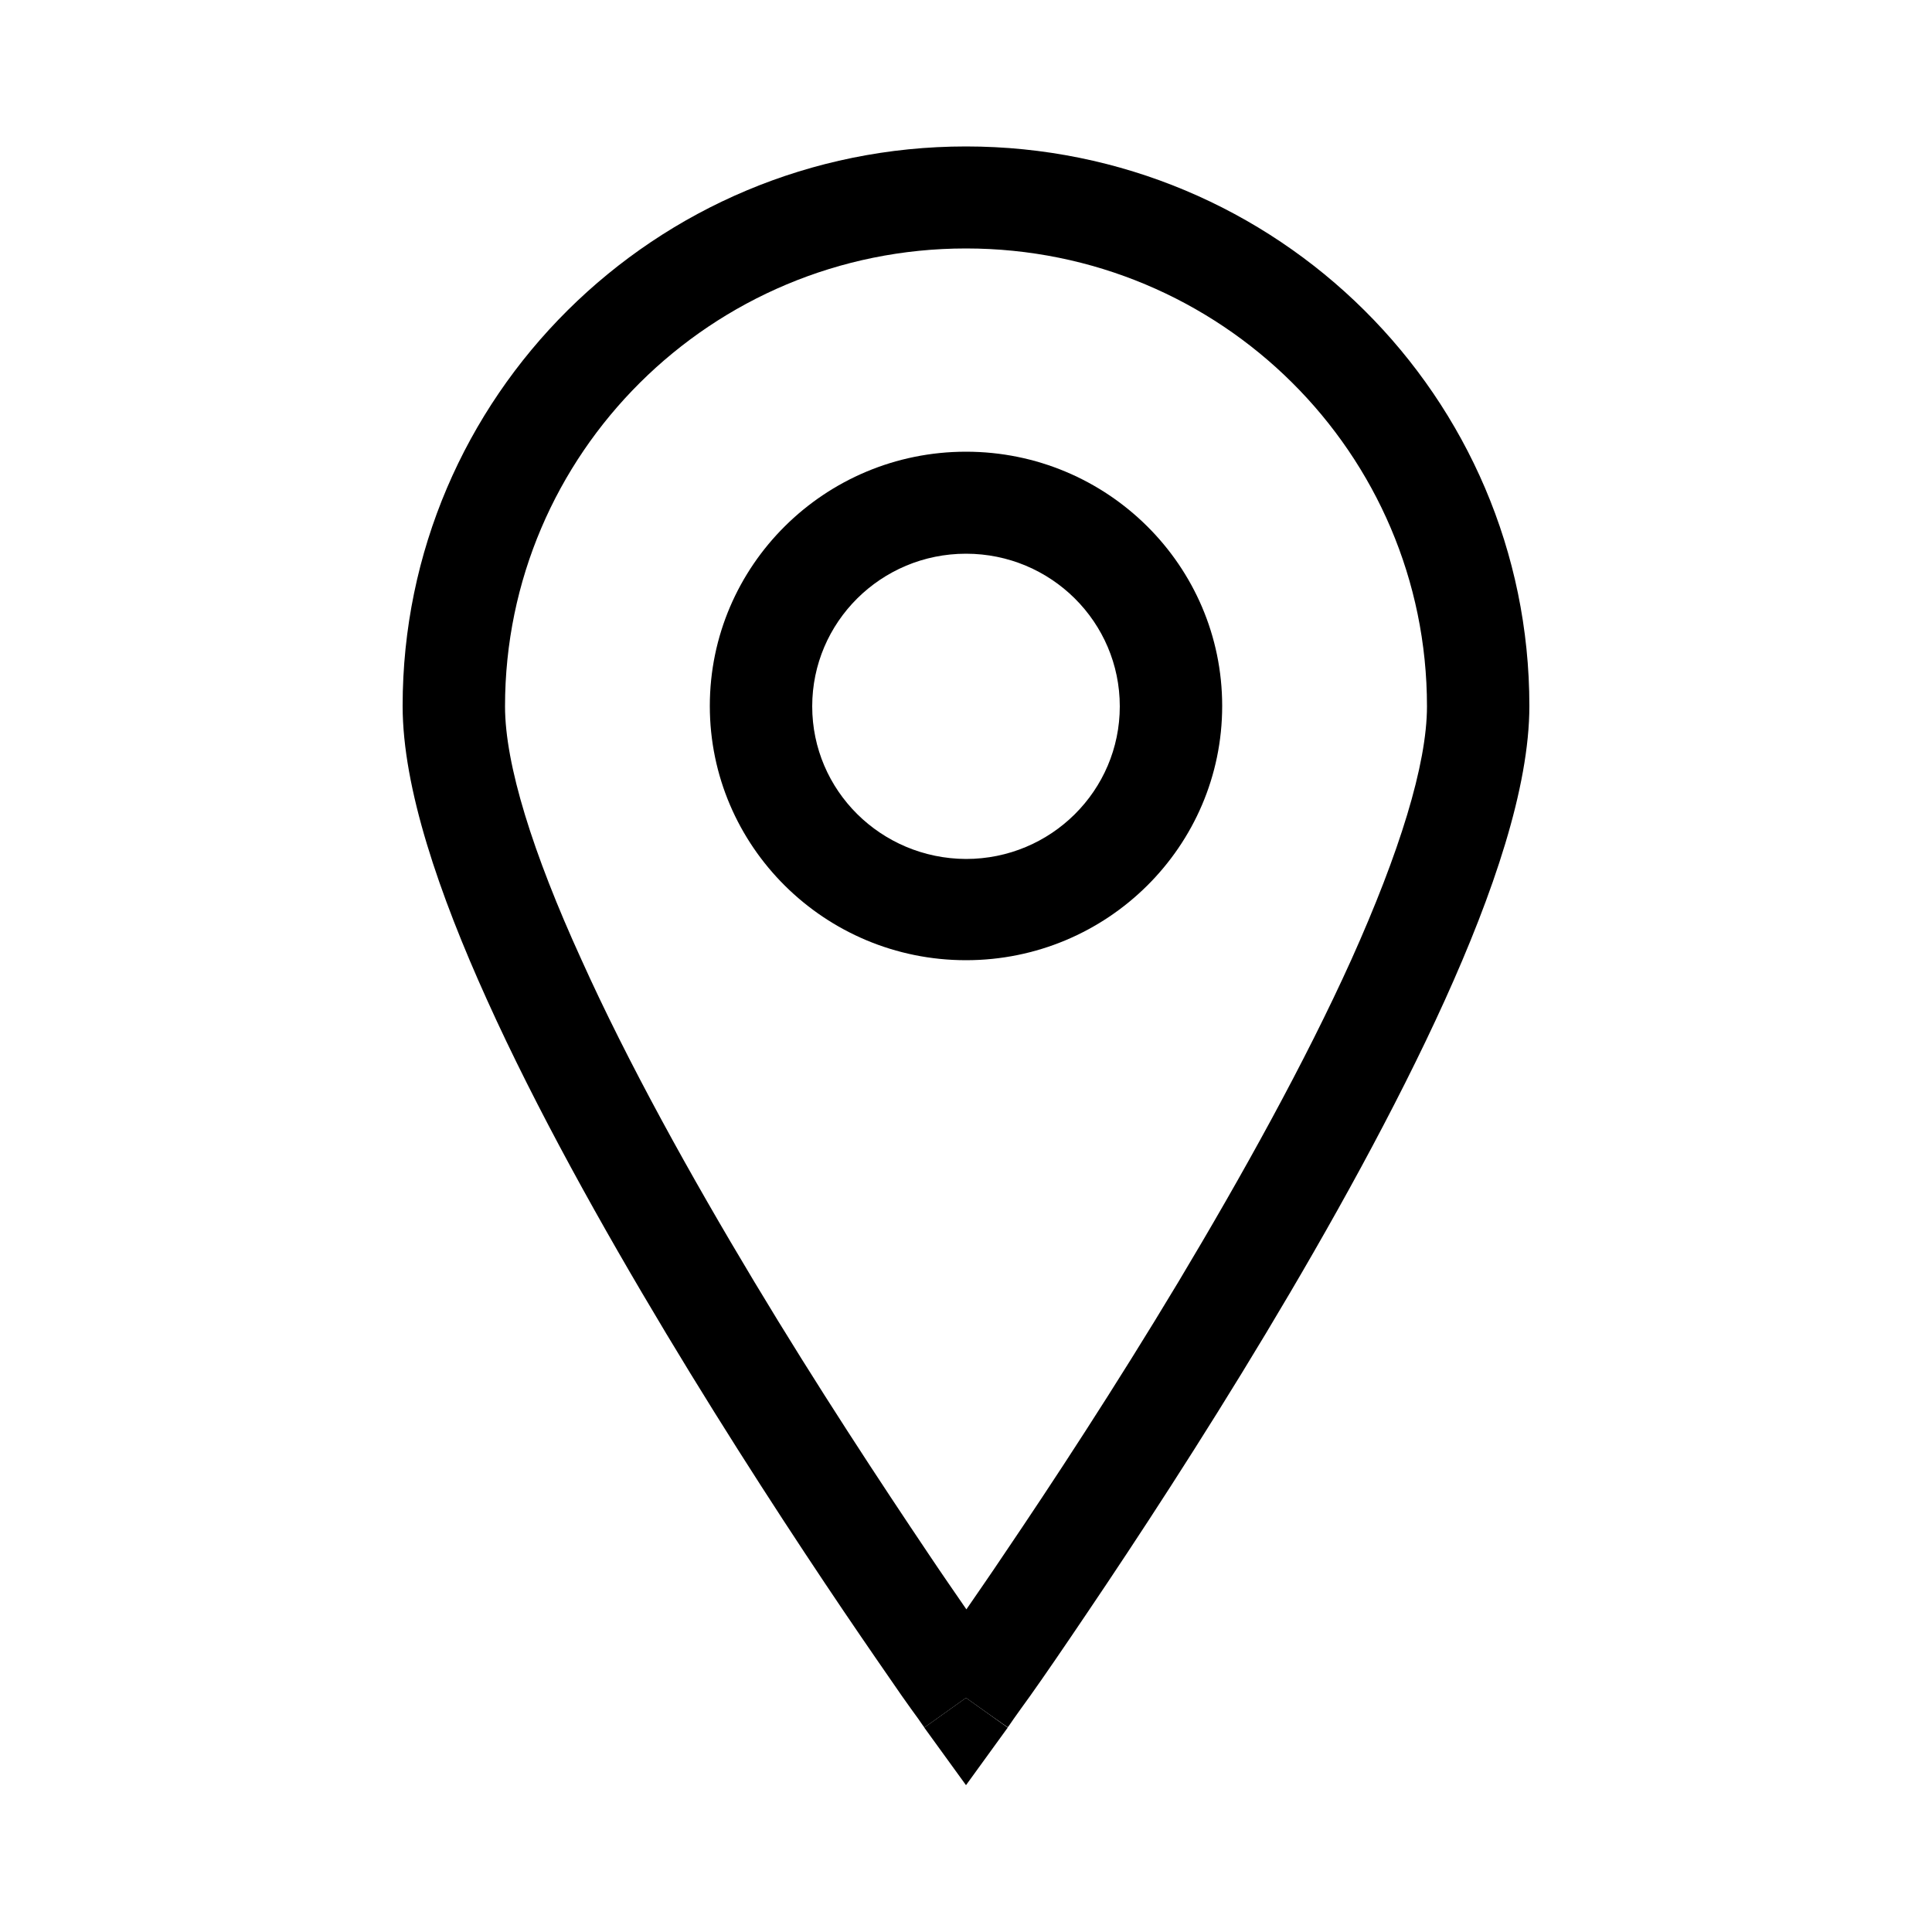 <?xml version="1.0" encoding="utf-8"?>
<!-- Generator: Adobe Illustrator 28.0.0, SVG Export Plug-In . SVG Version: 6.00 Build 0)  -->
<svg version="1.1" id="Layer_1" xmlns="http://www.w3.org/2000/svg" xmlns:xlink="http://www.w3.org/1999/xlink" x="0px" y="0px"
	 viewBox="0 0 500 500" style="enable-background:new 0 0 500 500;" xml:space="preserve">
<style type="text/css">
	.st0{display:none;fill:#373737;}
	.st1{display:none;}
	.st2{display:inline;}
	.st3{display:none;fill-rule:evenodd;clip-rule:evenodd;}
	.st4{fill-rule:evenodd;clip-rule:evenodd;}
</style>
<rect class="st0" width="500" height="500"/>
<g class="st1">
	<path class="st2" d="M62.6,147.6L62.6,147.6 M431,247.3 M238.3,257.7c-2.5-2.9-4-6.6-4-10.4V111.4c0-8.6,7-15.6,15.6-15.6
		s15.6,7,15.6,15.6v130l51.1,57.4c5.7,6.4,5.2,16.3-1.3,22.1c-6.4,5.7-16.3,5.2-22.1-1.3l0,0L238.3,257.7z"/>
	<path class="st2" d="M250,66c48.4,0,93.9,18.9,128.2,53.1s53.1,79.7,53.1,128.2s-18.9,93.9-53.1,128.2s-79.7,53.1-128.2,53.1
		s-93.9-18.9-128.2-53.1s-53.1-79.7-53.1-128.2s18.9-93.9,53.1-128.2S201.6,66,250,66 M250,35c-117.2,0-212.2,95-212.2,212.2
		s95,212.2,212.2,212.2s212.2-95,212.2-212.2S367.2,35,250,35L250,35z"/>
</g>
<path class="st1" d="M416.5,88.5H83.5C58.4,88.5,38,108.9,38,134V366c0,25.1,20.4,45.5,45.6,45.6h332.9c25.1,0,45.5-20.4,45.6-45.6
	V134C462,108.9,441.6,88.5,416.5,88.5z M437.2,134V366c0,1-0.1,2-0.2,3L317.5,250L437,131C437.1,132,437.2,133,437.2,134z
	 M416.5,113.3c1,0,1.9,0.1,2.8,0.2L250,282.2L80.7,113.5c0.9-0.1,1.9-0.2,2.8-0.2L416.5,113.3z M63,369c-0.1-1-0.2-2-0.2-3V134
	c0-1,0.1-2,0.2-3l119.4,119L63,369z M83.5,386.7c-1,0-1.9-0.1-2.8-0.2l119.4-118.9l41.1,41c4.8,4.8,12.7,4.8,17.5,0l41.1-41
	l119.4,118.9c-0.9,0.1-1.9,0.2-2.8,0.2H83.5z"/>
<g class="st1">
	<g class="st2">
		<path d="M399.9,100.1C359.9,60,306.6,38,250,38S140.1,60,100.1,100.1C60,140.1,38,193.4,38,250S60,359.9,100.1,399.9
			c40,40,93.3,62.1,149.9,62.1c56.6,0,109.9-22.1,149.9-62.1c40-40,62.1-93.3,62.1-149.9S440,140.1,399.9,100.1z M117.7,117.7
			c18.6-18.6,40.5-32.9,64.4-42.1c-6.4,7.9-12.3,17.1-17.7,27.3c-6.3,11.9-11.8,25-16.3,39c-15.8-2.6-30.4-5.8-43.4-9.6
			C108.7,127.2,113,122.3,117.7,117.7z M89.5,153.6c15.3,4.9,32.7,9,51.7,12.3c-5.3,22.5-8.4,46.7-9.2,71.7H63.3
			C65.2,207.6,74.2,178.9,89.5,153.6z M88.2,344.1c-14.5-24.8-23-52.6-24.9-81.7h68.9c0.8,24.3,3.9,47.8,9,69.7
			C121.7,335.3,103.8,339.3,88.2,344.1z M117.7,382.3c-5.3-5.3-10.2-10.8-14.8-16.6c13.5-3.7,28.6-6.9,44.9-9.5
			c4.6,14.2,10.1,27.4,16.5,39.5c5.9,11.2,12.5,21,19.5,29.4C159.2,415.9,136.8,401.4,117.7,382.3z M237.6,434
			c-18.9-5.3-36.8-22.5-51.3-49.9c-5.1-9.6-9.6-20-13.4-31.1c20.5-2.3,42.3-3.6,64.7-3.9V434z M237.6,324.2
			c-24.8,0.3-49,1.9-71.7,4.6c-5-20.7-8-43-8.8-66.3h80.6L237.6,324.2L237.6,324.2z M237.6,237.6H157c0.8-23.9,3.8-46.9,9-68.1
			c22.5,2.8,46.7,4.5,71.6,5V237.6z M237.6,149.6c-22.5-0.5-44.2-1.9-64.6-4.3c3.8-11,8.2-21.3,13.3-30.8
			c14.5-27.4,32.4-44.6,51.3-49.9L237.6,149.6L237.6,149.6z M411.3,154.9c14.8,25,23.5,53.2,25.5,82.7h-68.8
			c-0.7-24.7-3.8-48.7-9-70.9C378.1,163.5,395.8,159.6,411.3,154.9z M382.3,117.7c5,5,9.7,10.2,14,15.7c-13.3,3.6-28.1,6.7-44.1,9.2
			c-4.6-14.3-10.1-27.6-16.6-39.7c-5.4-10.3-11.4-19.4-17.7-27.3C341.8,84.8,363.7,99,382.3,117.7z M262.4,262.4H343
			c-0.8,23.4-3.9,46-9,66.8c-22.5-2.8-46.7-4.5-71.6-5V262.4z M262.4,237.6v-63c24.9-0.3,49.1-1.9,71.8-4.5
			c5.1,21,8.1,43.8,8.8,67.5H262.4L262.4,237.6z M262.4,64.6L262.4,64.6c18.9,5.3,36.8,22.5,51.3,49.9c5.1,9.6,9.6,20.1,13.5,31.3
			c-20.5,2.2-42.3,3.6-64.7,3.9V64.6z M262.4,434v-84.9c22.5,0.4,44.2,1.9,64.5,4.3c-3.8,11-8.2,21.2-13.2,30.7
			C299.2,411.4,281.3,428.7,262.4,434z M382.3,382.3c-19.1,19.1-41.6,33.5-66.1,42.8c7-8.4,13.5-18.2,19.5-29.4
			c6.3-11.9,11.8-24.9,16.3-38.8c16.1,2.7,31,6,44.3,9.8C392,372.1,387.3,377.4,382.3,382.3z M411.2,345.3
			c-15.4-5-33.1-9.1-52.4-12.4c5.2-22.1,8.3-45.9,9.1-70.4h68.9C434.8,292,426,320.2,411.2,345.3z"/>
	</g>
</g>
<path class="st3" d="M447.1,337.8L374.6,296c-14.2-8.2-32.2-3.3-40.4,10.8c-7.2,12.4-18,22.5-32.5,25.4c-13.7,3-28.1-0.2-39.2-8.8
	c-16.1-12.1-31.5-26.1-45.7-40.3c-14.2-14.2-28.2-29.6-40.3-45.7c-8.6-11.1-11.8-25.5-8.8-39.2c2.9-14.4,13-25.3,25.4-32.5
	c14.1-8.2,19-26.2,10.8-40.4l-41.9-72.5c-7.3-12.8-22.8-18.2-36.5-12.7l-0.9,0.3c-13.9,5.4-53.9,20.2-64.1,30.4
	C45.8,85.7,39,104.2,38.1,125.1c-1,23.4,5.6,47.7,14.3,69.2c22,54.5,63.4,107.3,104.7,148.6s94.1,82.6,148.6,104.7
	c20.1,8.1,42.6,14.4,64.4,14.4c1.6,0,3.2,0,4.8-0.1c20.9-0.9,39.4-7.8,54.3-22.6c10.2-10.2,24.9-50.1,30.4-64.1l0.3-0.9
	C465.3,360.7,459.9,345.1,447.1,337.8L447.1,337.8z"/>
<g>
	<path d="M239.2,447.1c0,0,0,0,10.8-7.7l10.8,7.7L250,462L239.2,447.1z"/>
	<g>
		<path class="st4" d="M250,116.9c-36.6,0-66.3,29.5-66.3,65.8c0,36.3,29.7,65.8,66.3,65.8c36.6,0,66.3-29.5,66.3-65.8
			C316.3,146.4,286.6,116.9,250,116.9z M210.2,182.8c0-21.8,17.8-39.5,39.8-39.5c22,0,39.8,17.7,39.8,39.5
			c0,21.8-17.8,39.5-39.8,39.5C228,222.2,210.2,204.6,210.2,182.8z"/>
		<path class="st4" d="M239.2,447.1l10.8-7.7c10.8,7.7,10.8,7.6,10.8,7.6l0.1-0.1l0.3-0.4l1.1-1.6c1-1.4,2.4-3.4,4.3-6
			c3.7-5.2,8.9-12.8,15.1-22c12.5-18.5,29.2-44,45.9-71.8c16.7-27.8,33.5-58,46.3-86.2c12.5-27.6,21.9-55,21.9-76.2
			c0-80-65.3-144.8-145.8-144.8c-80.5,0-145.8,64.8-145.8,144.8c0,21.2,9.4,48.6,21.9,76.2c12.7,28.1,29.6,58.4,46.3,86.2
			c16.7,27.8,33.4,53.3,45.9,71.8c6.3,9.3,11.5,16.8,15.1,22c1.8,2.6,3.3,4.6,4.3,6l1.1,1.6l0.3,0.4L239.2,447.1z M130.7,182.8
			c0-65.4,53.4-118.5,119.3-118.5c65.9,0,119.3,53,119.3,118.5c0,15.1-7.2,38-19.5,65.4c-12.1,26.8-28.4,56.1-44.8,83.5
			c-16.4,27.3-32.8,52.3-45.2,70.6c-3.6,5.4-6.9,10.1-9.7,14.2c-2.8-4.1-6.1-8.8-9.7-14.2c-12.3-18.3-28.8-43.3-45.2-70.6
			c-16.4-27.3-32.7-56.6-44.8-83.5C137.9,220.8,130.7,197.9,130.7,182.8z"/>
	</g>
</g>
</svg>
